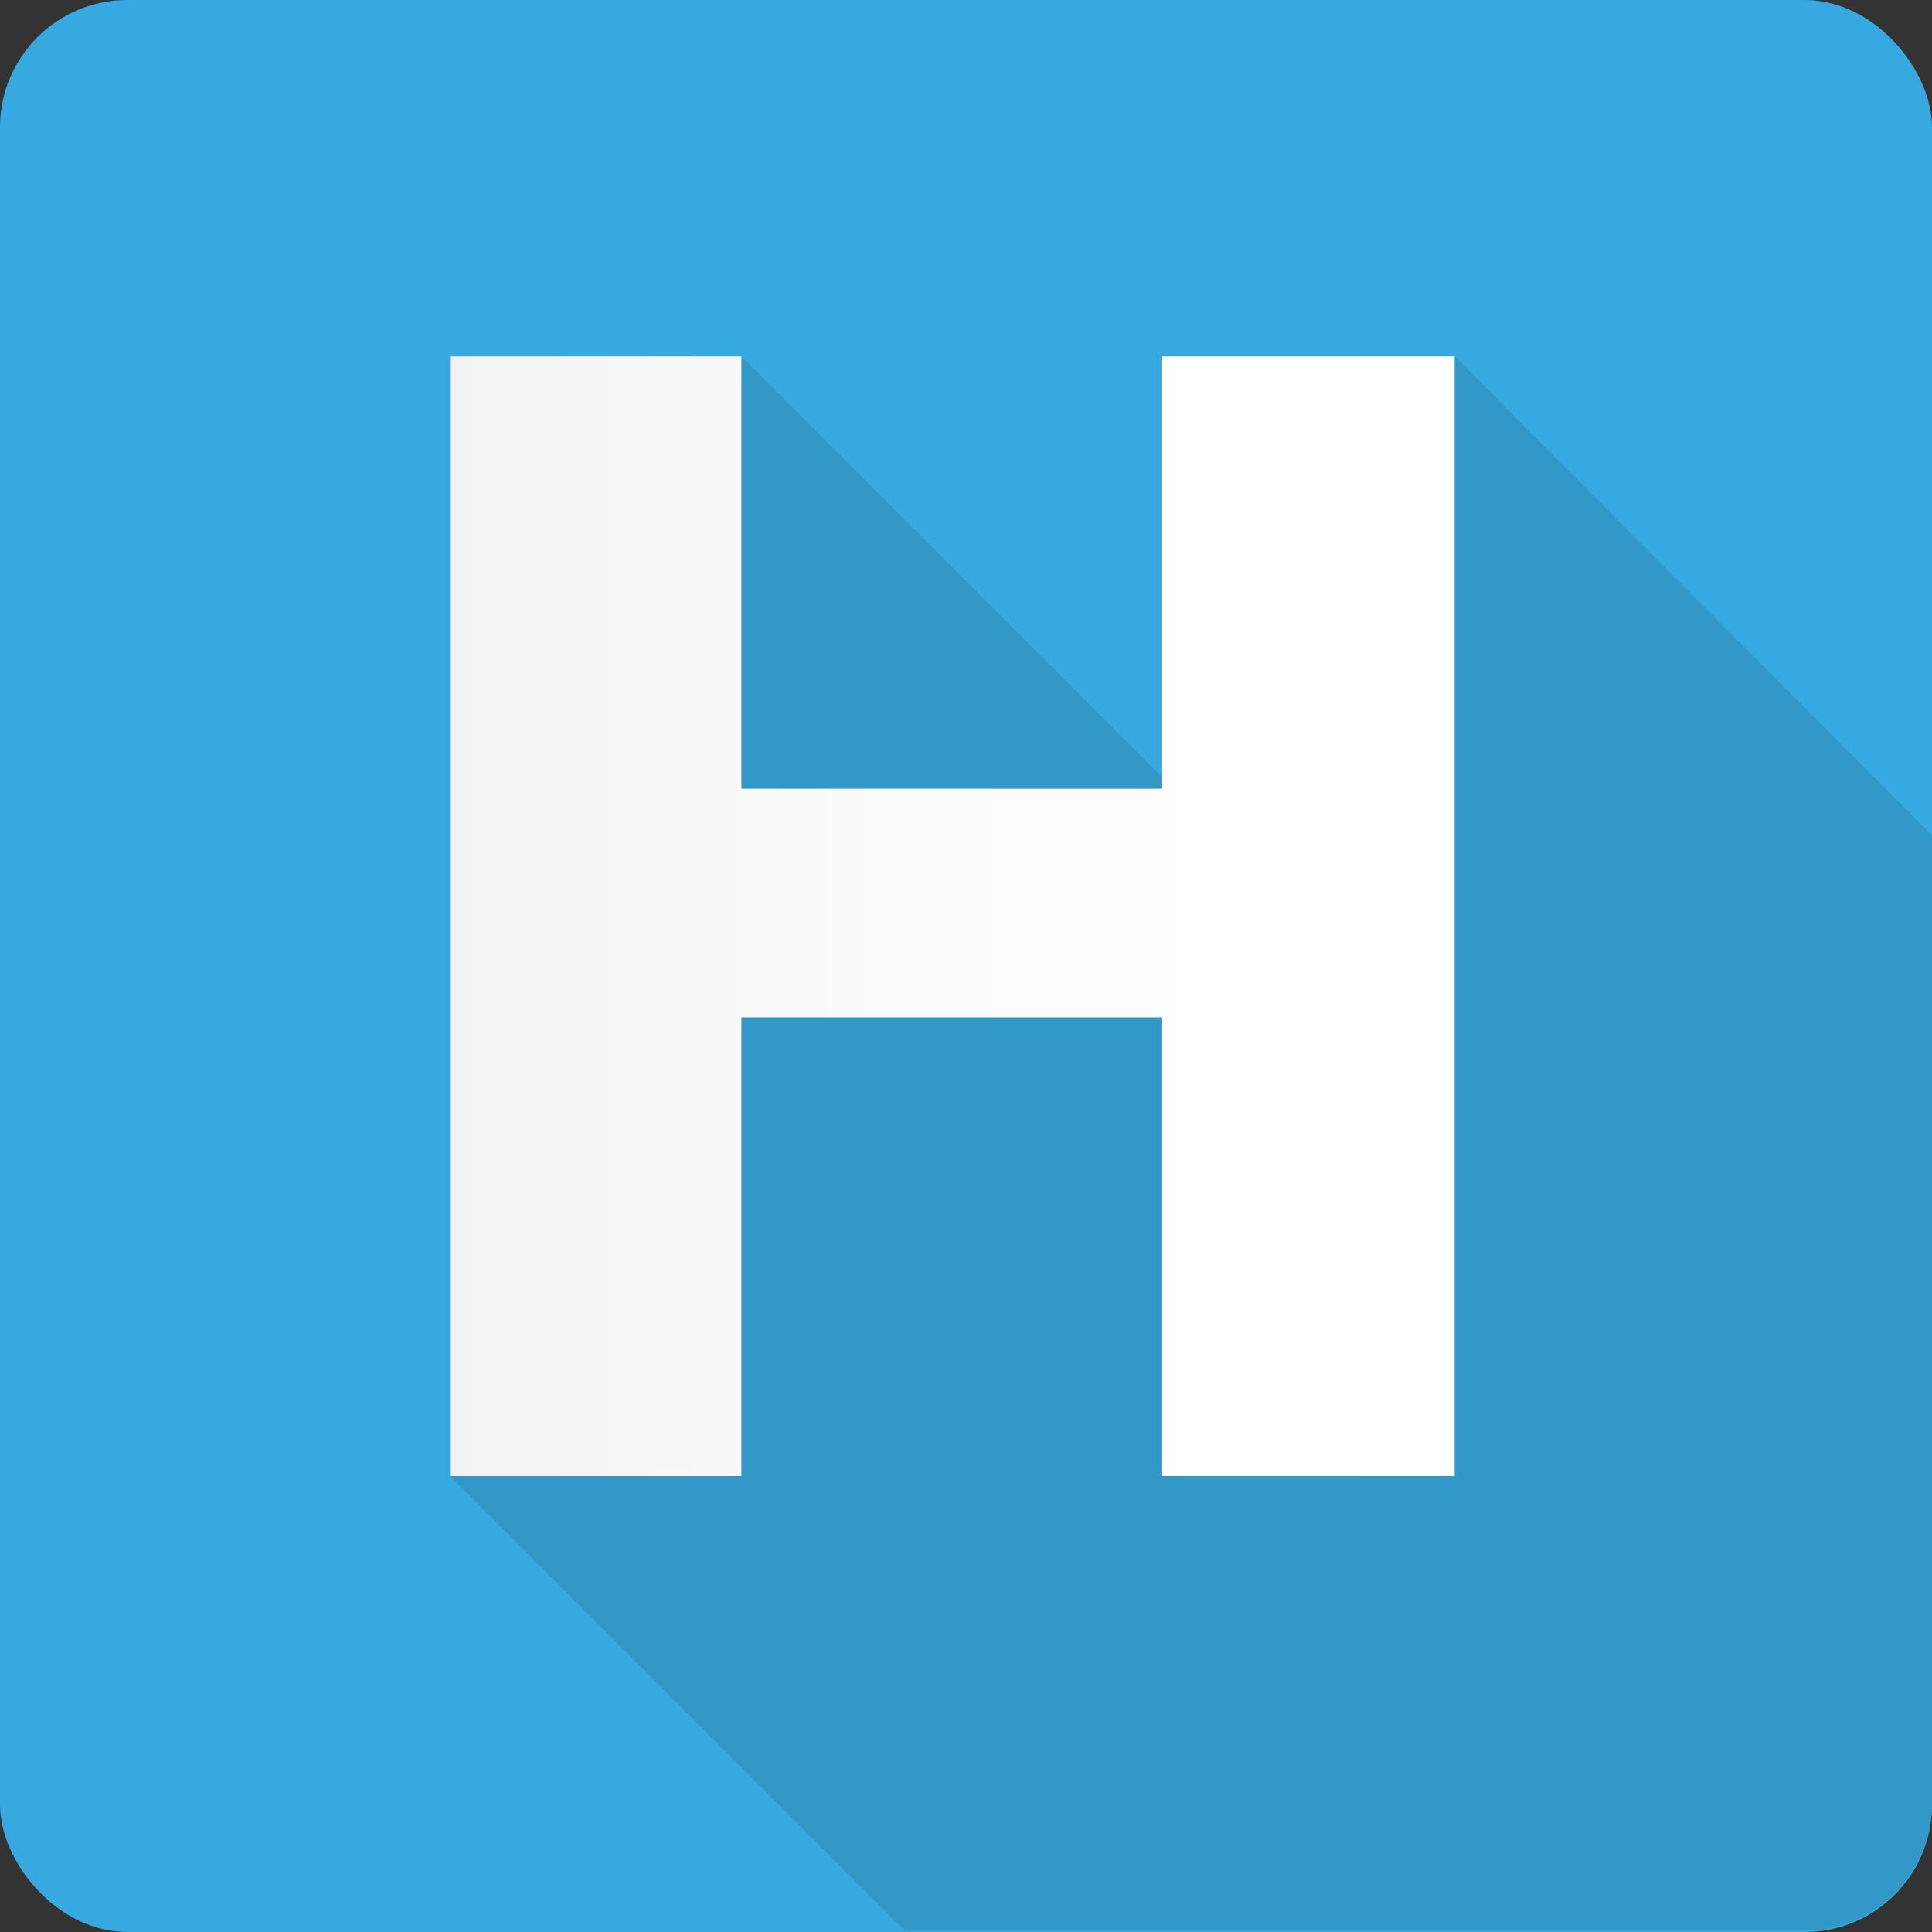 <svg xmlns="http://www.w3.org/2000/svg" xmlns:xlink="http://www.w3.org/1999/xlink" viewBox="0 0 42.5 42.5"><rect x="0" y="0" width="42.5" height="42.5" fill="#333333" stroke="none"/><defs><style>.cls-1{fill:#36a9e1;}.cls-2{fill:#3198c8;}.cls-3{fill:url(#linear-gradient);}</style><linearGradient id="linear-gradient" x1="9.9" y1="20.16" x2="31.96" y2="20.16" gradientUnits="userSpaceOnUse"><stop offset="0" stop-color="#f2f2f2"></stop><stop offset="0.44" stop-color="#fcfcfc"></stop><stop offset="1" stop-color="#fff"></stop></linearGradient></defs><g id="katman_2" data-name="katman 2"><g id="Calque_1" data-name="Calque 1"><rect class="cls-1" width="42.5" height="42.5" rx="2.8"></rect><path class="cls-2" d="M42.5,39.7V18.38L32,7.84H25.55v9.24L16.31,7.84H9.9V32.47l10,10H39.7A2.81,2.81,0,0,0,42.5,39.7Z"></path><path class="cls-3" d="M25.55,17.35V7.84H32V32.47H25.55V22.38H16.31V32.47H9.9V7.84h6.41v9.51Z"></path></g></g></svg>